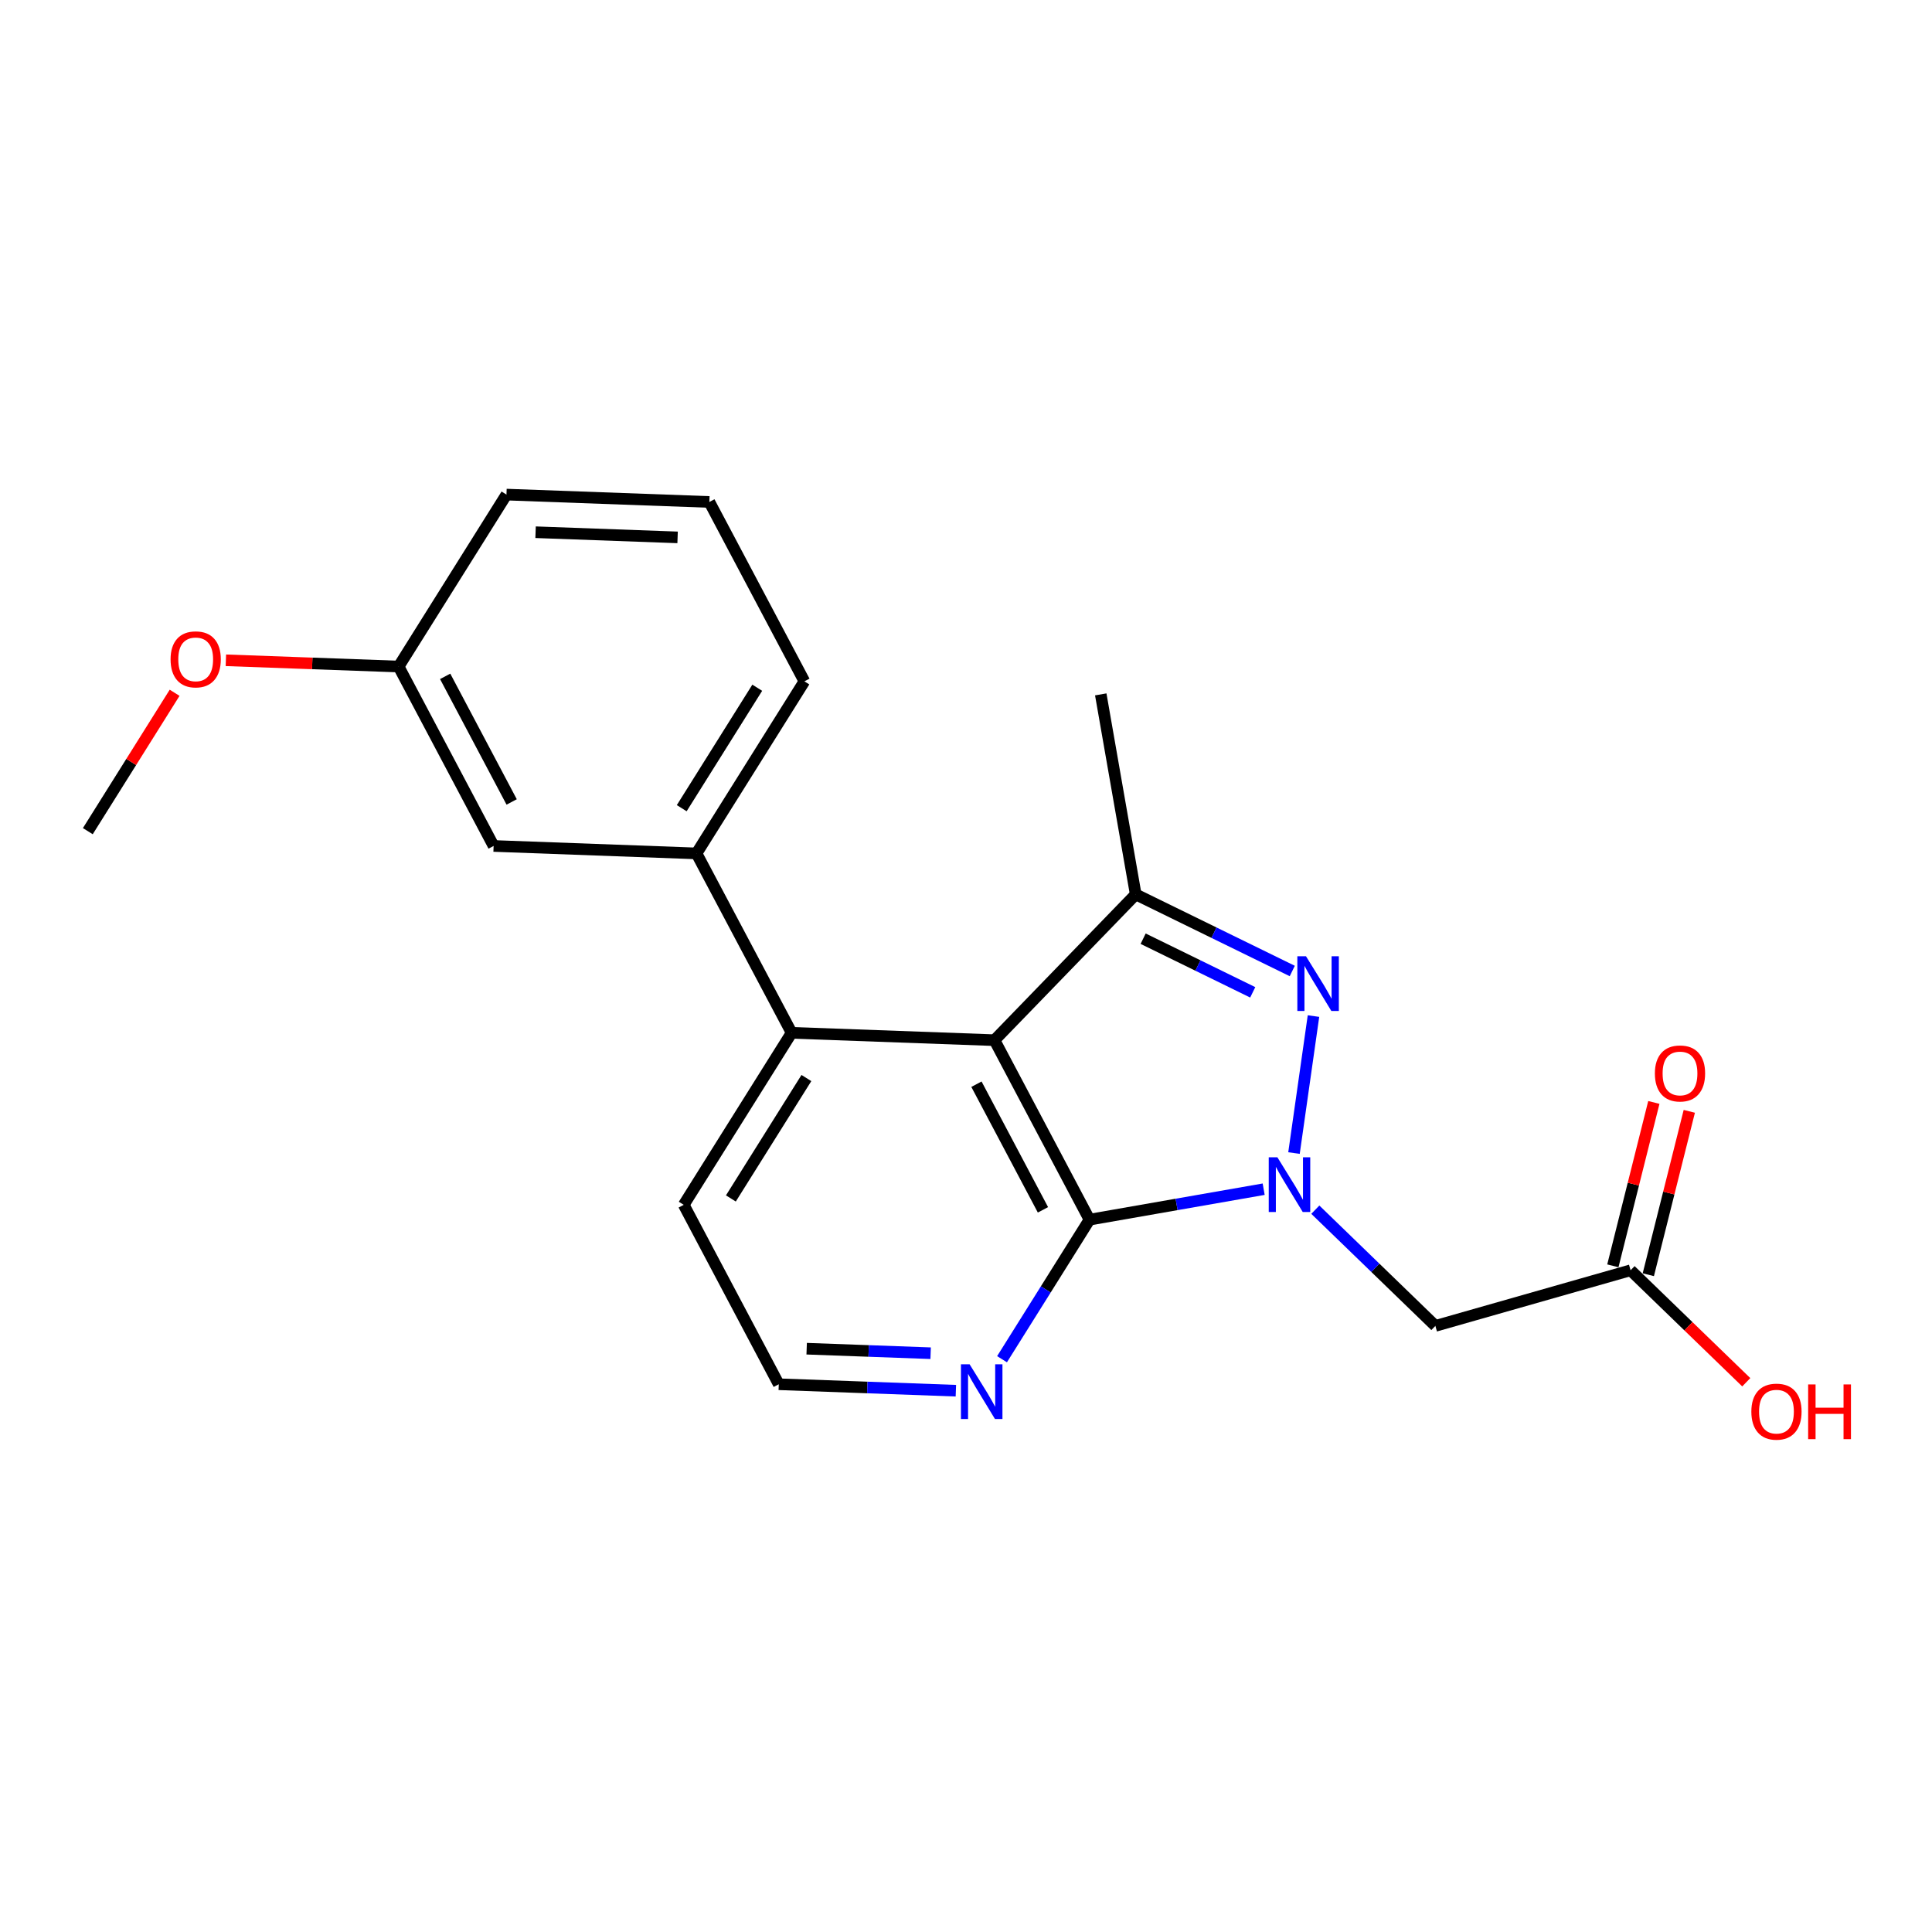 <?xml version='1.0' encoding='iso-8859-1'?>
<svg version='1.1' baseProfile='full'
              xmlns='http://www.w3.org/2000/svg'
                      xmlns:rdkit='http://www.rdkit.org/xml'
                      xmlns:xlink='http://www.w3.org/1999/xlink'
                  xml:space='preserve'
width='1000px' height='1000px' viewBox='0 0 1000 1000'>
<!-- END OF HEADER -->
<rect style='opacity:1.0;fill:#FFFFFF;stroke:none' width='1000' height='1000' x='0' y='0'> </rect>
<path class='bond-2' d='M 563.927,631.293 L 541.288,667.41' style='fill:none;fill-rule:evenodd;stroke:#000000;stroke-width:6px;stroke-linecap:butt;stroke-linejoin:miter;stroke-opacity:1' />
<path class='bond-2' d='M 541.288,667.41 L 518.648,703.526' style='fill:none;fill-rule:evenodd;stroke:#0000FF;stroke-width:6px;stroke-linecap:butt;stroke-linejoin:miter;stroke-opacity:1' />
<path class='bond-5' d='M 563.927,631.293 L 514.746,538.395' style='fill:none;fill-rule:evenodd;stroke:#000000;stroke-width:6px;stroke-linecap:butt;stroke-linejoin:miter;stroke-opacity:1' />
<path class='bond-5' d='M 539.833,626.209 L 505.406,561.18' style='fill:none;fill-rule:evenodd;stroke:#000000;stroke-width:6px;stroke-linecap:butt;stroke-linejoin:miter;stroke-opacity:1' />
<path class='bond-8' d='M 563.927,631.293 L 609,623.409' style='fill:none;fill-rule:evenodd;stroke:#000000;stroke-width:6px;stroke-linecap:butt;stroke-linejoin:miter;stroke-opacity:1' />
<path class='bond-8' d='M 609,623.409 L 654.072,615.524' style='fill:none;fill-rule:evenodd;stroke:#0000FF;stroke-width:6px;stroke-linecap:butt;stroke-linejoin:miter;stroke-opacity:1' />
<path class='bond-22' d='M 45.455,430.207 L 67.918,394.396' style='fill:none;fill-rule:evenodd;stroke:#000000;stroke-width:6px;stroke-linecap:butt;stroke-linejoin:miter;stroke-opacity:1' />
<path class='bond-22' d='M 67.918,394.396 L 90.382,358.584' style='fill:none;fill-rule:evenodd;stroke:#FF0000;stroke-width:6px;stroke-linecap:butt;stroke-linejoin:miter;stroke-opacity:1' />
<path class='bond-1' d='M 514.746,538.395 L 409.742,534.58' style='fill:none;fill-rule:evenodd;stroke:#000000;stroke-width:6px;stroke-linecap:butt;stroke-linejoin:miter;stroke-opacity:1' />
<path class='bond-6' d='M 514.746,538.395 L 587.845,462.931' style='fill:none;fill-rule:evenodd;stroke:#000000;stroke-width:6px;stroke-linecap:butt;stroke-linejoin:miter;stroke-opacity:1' />
<path class='bond-3' d='M 403.09,716.488 L 448.924,718.157' style='fill:none;fill-rule:evenodd;stroke:#000000;stroke-width:6px;stroke-linecap:butt;stroke-linejoin:miter;stroke-opacity:1' />
<path class='bond-3' d='M 448.924,718.157 L 494.758,719.826' style='fill:none;fill-rule:evenodd;stroke:#0000FF;stroke-width:6px;stroke-linecap:butt;stroke-linejoin:miter;stroke-opacity:1' />
<path class='bond-3' d='M 417.529,698.085 L 449.613,699.254' style='fill:none;fill-rule:evenodd;stroke:#000000;stroke-width:6px;stroke-linecap:butt;stroke-linejoin:miter;stroke-opacity:1' />
<path class='bond-3' d='M 449.613,699.254 L 481.696,700.422' style='fill:none;fill-rule:evenodd;stroke:#0000FF;stroke-width:6px;stroke-linecap:butt;stroke-linejoin:miter;stroke-opacity:1' />
<path class='bond-4' d='M 403.09,716.488 L 353.898,623.621' style='fill:none;fill-rule:evenodd;stroke:#000000;stroke-width:6px;stroke-linecap:butt;stroke-linejoin:miter;stroke-opacity:1' />
<path class='bond-0' d='M 409.742,534.58 L 353.898,623.621' style='fill:none;fill-rule:evenodd;stroke:#000000;stroke-width:6px;stroke-linecap:butt;stroke-linejoin:miter;stroke-opacity:1' />
<path class='bond-0' d='M 417.391,557.987 L 378.3,620.316' style='fill:none;fill-rule:evenodd;stroke:#000000;stroke-width:6px;stroke-linecap:butt;stroke-linejoin:miter;stroke-opacity:1' />
<path class='bond-21' d='M 409.742,534.58 L 360.509,441.725' style='fill:none;fill-rule:evenodd;stroke:#000000;stroke-width:6px;stroke-linecap:butt;stroke-linejoin:miter;stroke-opacity:1' />
<path class='bond-15' d='M 262.146,256.002 L 367.161,259.817' style='fill:none;fill-rule:evenodd;stroke:#000000;stroke-width:6px;stroke-linecap:butt;stroke-linejoin:miter;stroke-opacity:1' />
<path class='bond-15' d='M 277.212,275.478 L 350.722,278.148' style='fill:none;fill-rule:evenodd;stroke:#000000;stroke-width:6px;stroke-linecap:butt;stroke-linejoin:miter;stroke-opacity:1' />
<path class='bond-16' d='M 262.146,256.002 L 206.323,345.002' style='fill:none;fill-rule:evenodd;stroke:#000000;stroke-width:6px;stroke-linecap:butt;stroke-linejoin:miter;stroke-opacity:1' />
<path class='bond-19' d='M 367.161,259.817 L 416.352,352.662' style='fill:none;fill-rule:evenodd;stroke:#000000;stroke-width:6px;stroke-linecap:butt;stroke-linejoin:miter;stroke-opacity:1' />
<path class='bond-7' d='M 587.845,462.931 L 628.362,482.759' style='fill:none;fill-rule:evenodd;stroke:#000000;stroke-width:6px;stroke-linecap:butt;stroke-linejoin:miter;stroke-opacity:1' />
<path class='bond-7' d='M 628.362,482.759 L 668.879,502.586' style='fill:none;fill-rule:evenodd;stroke:#0000FF;stroke-width:6px;stroke-linecap:butt;stroke-linejoin:miter;stroke-opacity:1' />
<path class='bond-7' d='M 591.686,485.87 L 620.047,499.749' style='fill:none;fill-rule:evenodd;stroke:#000000;stroke-width:6px;stroke-linecap:butt;stroke-linejoin:miter;stroke-opacity:1' />
<path class='bond-7' d='M 620.047,499.749 L 648.409,513.629' style='fill:none;fill-rule:evenodd;stroke:#0000FF;stroke-width:6px;stroke-linecap:butt;stroke-linejoin:miter;stroke-opacity:1' />
<path class='bond-11' d='M 587.845,462.931 L 569.749,359.409' style='fill:none;fill-rule:evenodd;stroke:#000000;stroke-width:6px;stroke-linecap:butt;stroke-linejoin:miter;stroke-opacity:1' />
<path class='bond-10' d='M 742.945,686.285 L 711.876,656.206' style='fill:none;fill-rule:evenodd;stroke:#000000;stroke-width:6px;stroke-linecap:butt;stroke-linejoin:miter;stroke-opacity:1' />
<path class='bond-10' d='M 711.876,656.206 L 680.806,626.128' style='fill:none;fill-rule:evenodd;stroke:#0000FF;stroke-width:6px;stroke-linecap:butt;stroke-linejoin:miter;stroke-opacity:1' />
<path class='bond-14' d='M 742.945,686.285 L 843.987,657.491' style='fill:none;fill-rule:evenodd;stroke:#000000;stroke-width:6px;stroke-linecap:butt;stroke-linejoin:miter;stroke-opacity:1' />
<path class='bond-12' d='M 843.987,657.491 L 873.926,686.472' style='fill:none;fill-rule:evenodd;stroke:#000000;stroke-width:6px;stroke-linecap:butt;stroke-linejoin:miter;stroke-opacity:1' />
<path class='bond-12' d='M 873.926,686.472 L 903.866,715.453' style='fill:none;fill-rule:evenodd;stroke:#FF0000;stroke-width:6px;stroke-linecap:butt;stroke-linejoin:miter;stroke-opacity:1' />
<path class='bond-13' d='M 853.161,659.793 L 863.769,617.509' style='fill:none;fill-rule:evenodd;stroke:#000000;stroke-width:6px;stroke-linecap:butt;stroke-linejoin:miter;stroke-opacity:1' />
<path class='bond-13' d='M 863.769,617.509 L 874.377,575.224' style='fill:none;fill-rule:evenodd;stroke:#FF0000;stroke-width:6px;stroke-linecap:butt;stroke-linejoin:miter;stroke-opacity:1' />
<path class='bond-13' d='M 834.813,655.19 L 845.422,612.906' style='fill:none;fill-rule:evenodd;stroke:#000000;stroke-width:6px;stroke-linecap:butt;stroke-linejoin:miter;stroke-opacity:1' />
<path class='bond-13' d='M 845.422,612.906 L 856.03,570.621' style='fill:none;fill-rule:evenodd;stroke:#FF0000;stroke-width:6px;stroke-linecap:butt;stroke-linejoin:miter;stroke-opacity:1' />
<path class='bond-20' d='M 206.323,345.002 L 255.494,437.868' style='fill:none;fill-rule:evenodd;stroke:#000000;stroke-width:6px;stroke-linecap:butt;stroke-linejoin:miter;stroke-opacity:1' />
<path class='bond-20' d='M 230.416,350.08 L 264.836,415.087' style='fill:none;fill-rule:evenodd;stroke:#000000;stroke-width:6px;stroke-linecap:butt;stroke-linejoin:miter;stroke-opacity:1' />
<path class='bond-23' d='M 206.323,345.002 L 161.619,343.382' style='fill:none;fill-rule:evenodd;stroke:#000000;stroke-width:6px;stroke-linecap:butt;stroke-linejoin:miter;stroke-opacity:1' />
<path class='bond-23' d='M 161.619,343.382 L 116.915,341.763' style='fill:none;fill-rule:evenodd;stroke:#FF0000;stroke-width:6px;stroke-linecap:butt;stroke-linejoin:miter;stroke-opacity:1' />
<path class='bond-18' d='M 416.352,352.662 L 360.509,441.725' style='fill:none;fill-rule:evenodd;stroke:#000000;stroke-width:6px;stroke-linecap:butt;stroke-linejoin:miter;stroke-opacity:1' />
<path class='bond-18' d='M 391.95,355.973 L 352.859,418.317' style='fill:none;fill-rule:evenodd;stroke:#000000;stroke-width:6px;stroke-linecap:butt;stroke-linejoin:miter;stroke-opacity:1' />
<path class='bond-17' d='M 360.509,441.725 L 255.494,437.868' style='fill:none;fill-rule:evenodd;stroke:#000000;stroke-width:6px;stroke-linecap:butt;stroke-linejoin:miter;stroke-opacity:1' />
<path class='bond-9' d='M 679.857,525.916 L 669.768,596.822' style='fill:none;fill-rule:evenodd;stroke:#0000FF;stroke-width:6px;stroke-linecap:butt;stroke-linejoin:miter;stroke-opacity:1' />
<path  class='atom-16' d='M 856.566 555.615
Q 856.566 548.815, 859.926 545.015
Q 863.286 541.215, 869.566 541.215
Q 875.846 541.215, 879.206 545.015
Q 882.566 548.815, 882.566 555.615
Q 882.566 562.495, 879.166 566.415
Q 875.766 570.295, 869.566 570.295
Q 863.326 570.295, 859.926 566.415
Q 856.566 562.535, 856.566 555.615
M 869.566 567.095
Q 873.886 567.095, 876.206 564.215
Q 878.566 561.295, 878.566 555.615
Q 878.566 550.055, 876.206 547.255
Q 873.886 544.415, 869.566 544.415
Q 865.246 544.415, 862.886 547.215
Q 860.566 550.015, 860.566 555.615
Q 860.566 561.335, 862.886 564.215
Q 865.246 567.095, 869.566 567.095
' fill='#FF0000'/>
<path  class='atom-17' d='M 906.493 730.66
Q 906.493 723.86, 909.853 720.06
Q 913.213 716.26, 919.493 716.26
Q 925.773 716.26, 929.133 720.06
Q 932.493 723.86, 932.493 730.66
Q 932.493 737.54, 929.093 741.46
Q 925.693 745.34, 919.493 745.34
Q 913.253 745.34, 909.853 741.46
Q 906.493 737.58, 906.493 730.66
M 919.493 742.14
Q 923.813 742.14, 926.133 739.26
Q 928.493 736.34, 928.493 730.66
Q 928.493 725.1, 926.133 722.3
Q 923.813 719.46, 919.493 719.46
Q 915.173 719.46, 912.813 722.26
Q 910.493 725.06, 910.493 730.66
Q 910.493 736.38, 912.813 739.26
Q 915.173 742.14, 919.493 742.14
' fill='#FF0000'/>
<path  class='atom-17' d='M 935.893 716.58
L 939.733 716.58
L 939.733 728.62
L 954.213 728.62
L 954.213 716.58
L 958.053 716.58
L 958.053 744.9
L 954.213 744.9
L 954.213 731.82
L 939.733 731.82
L 939.733 744.9
L 935.893 744.9
L 935.893 716.58
' fill='#FF0000'/>
<path  class='atom-18' d='M 675.986 494.968
L 685.266 509.968
Q 686.186 511.448, 687.666 514.128
Q 689.146 516.808, 689.226 516.968
L 689.226 494.968
L 692.986 494.968
L 692.986 523.288
L 689.106 523.288
L 679.146 506.888
Q 677.986 504.968, 676.746 502.768
Q 675.546 500.568, 675.186 499.888
L 675.186 523.288
L 671.506 523.288
L 671.506 494.968
L 675.986 494.968
' fill='#0000FF'/>
<path  class='atom-19' d='M 661.179 599.026
L 670.459 614.026
Q 671.379 615.506, 672.859 618.186
Q 674.339 620.866, 674.419 621.026
L 674.419 599.026
L 678.179 599.026
L 678.179 627.346
L 674.299 627.346
L 664.339 610.946
Q 663.179 609.026, 661.939 606.826
Q 660.739 604.626, 660.379 603.946
L 660.379 627.346
L 656.699 627.346
L 656.699 599.026
L 661.179 599.026
' fill='#0000FF'/>
<path  class='atom-20' d='M 88.288 341.277
Q 88.288 334.477, 91.648 330.677
Q 95.008 326.877, 101.288 326.877
Q 107.568 326.877, 110.928 330.677
Q 114.288 334.477, 114.288 341.277
Q 114.288 348.157, 110.888 352.077
Q 107.488 355.957, 101.288 355.957
Q 95.048 355.957, 91.648 352.077
Q 88.288 348.197, 88.288 341.277
M 101.288 352.757
Q 105.608 352.757, 107.928 349.877
Q 110.288 346.957, 110.288 341.277
Q 110.288 335.717, 107.928 332.917
Q 105.608 330.077, 101.288 330.077
Q 96.968 330.077, 94.608 332.877
Q 92.288 335.677, 92.288 341.277
Q 92.288 346.997, 94.608 349.877
Q 96.968 352.757, 101.288 352.757
' fill='#FF0000'/>
<path  class='atom-21' d='M 501.866 706.153
L 511.146 721.153
Q 512.066 722.633, 513.546 725.313
Q 515.026 727.993, 515.106 728.153
L 515.106 706.153
L 518.866 706.153
L 518.866 734.473
L 514.986 734.473
L 505.026 718.073
Q 503.866 716.153, 502.626 713.953
Q 501.426 711.753, 501.066 711.073
L 501.066 734.473
L 497.386 734.473
L 497.386 706.153
L 501.866 706.153
' fill='#0000FF'/>
</svg>
